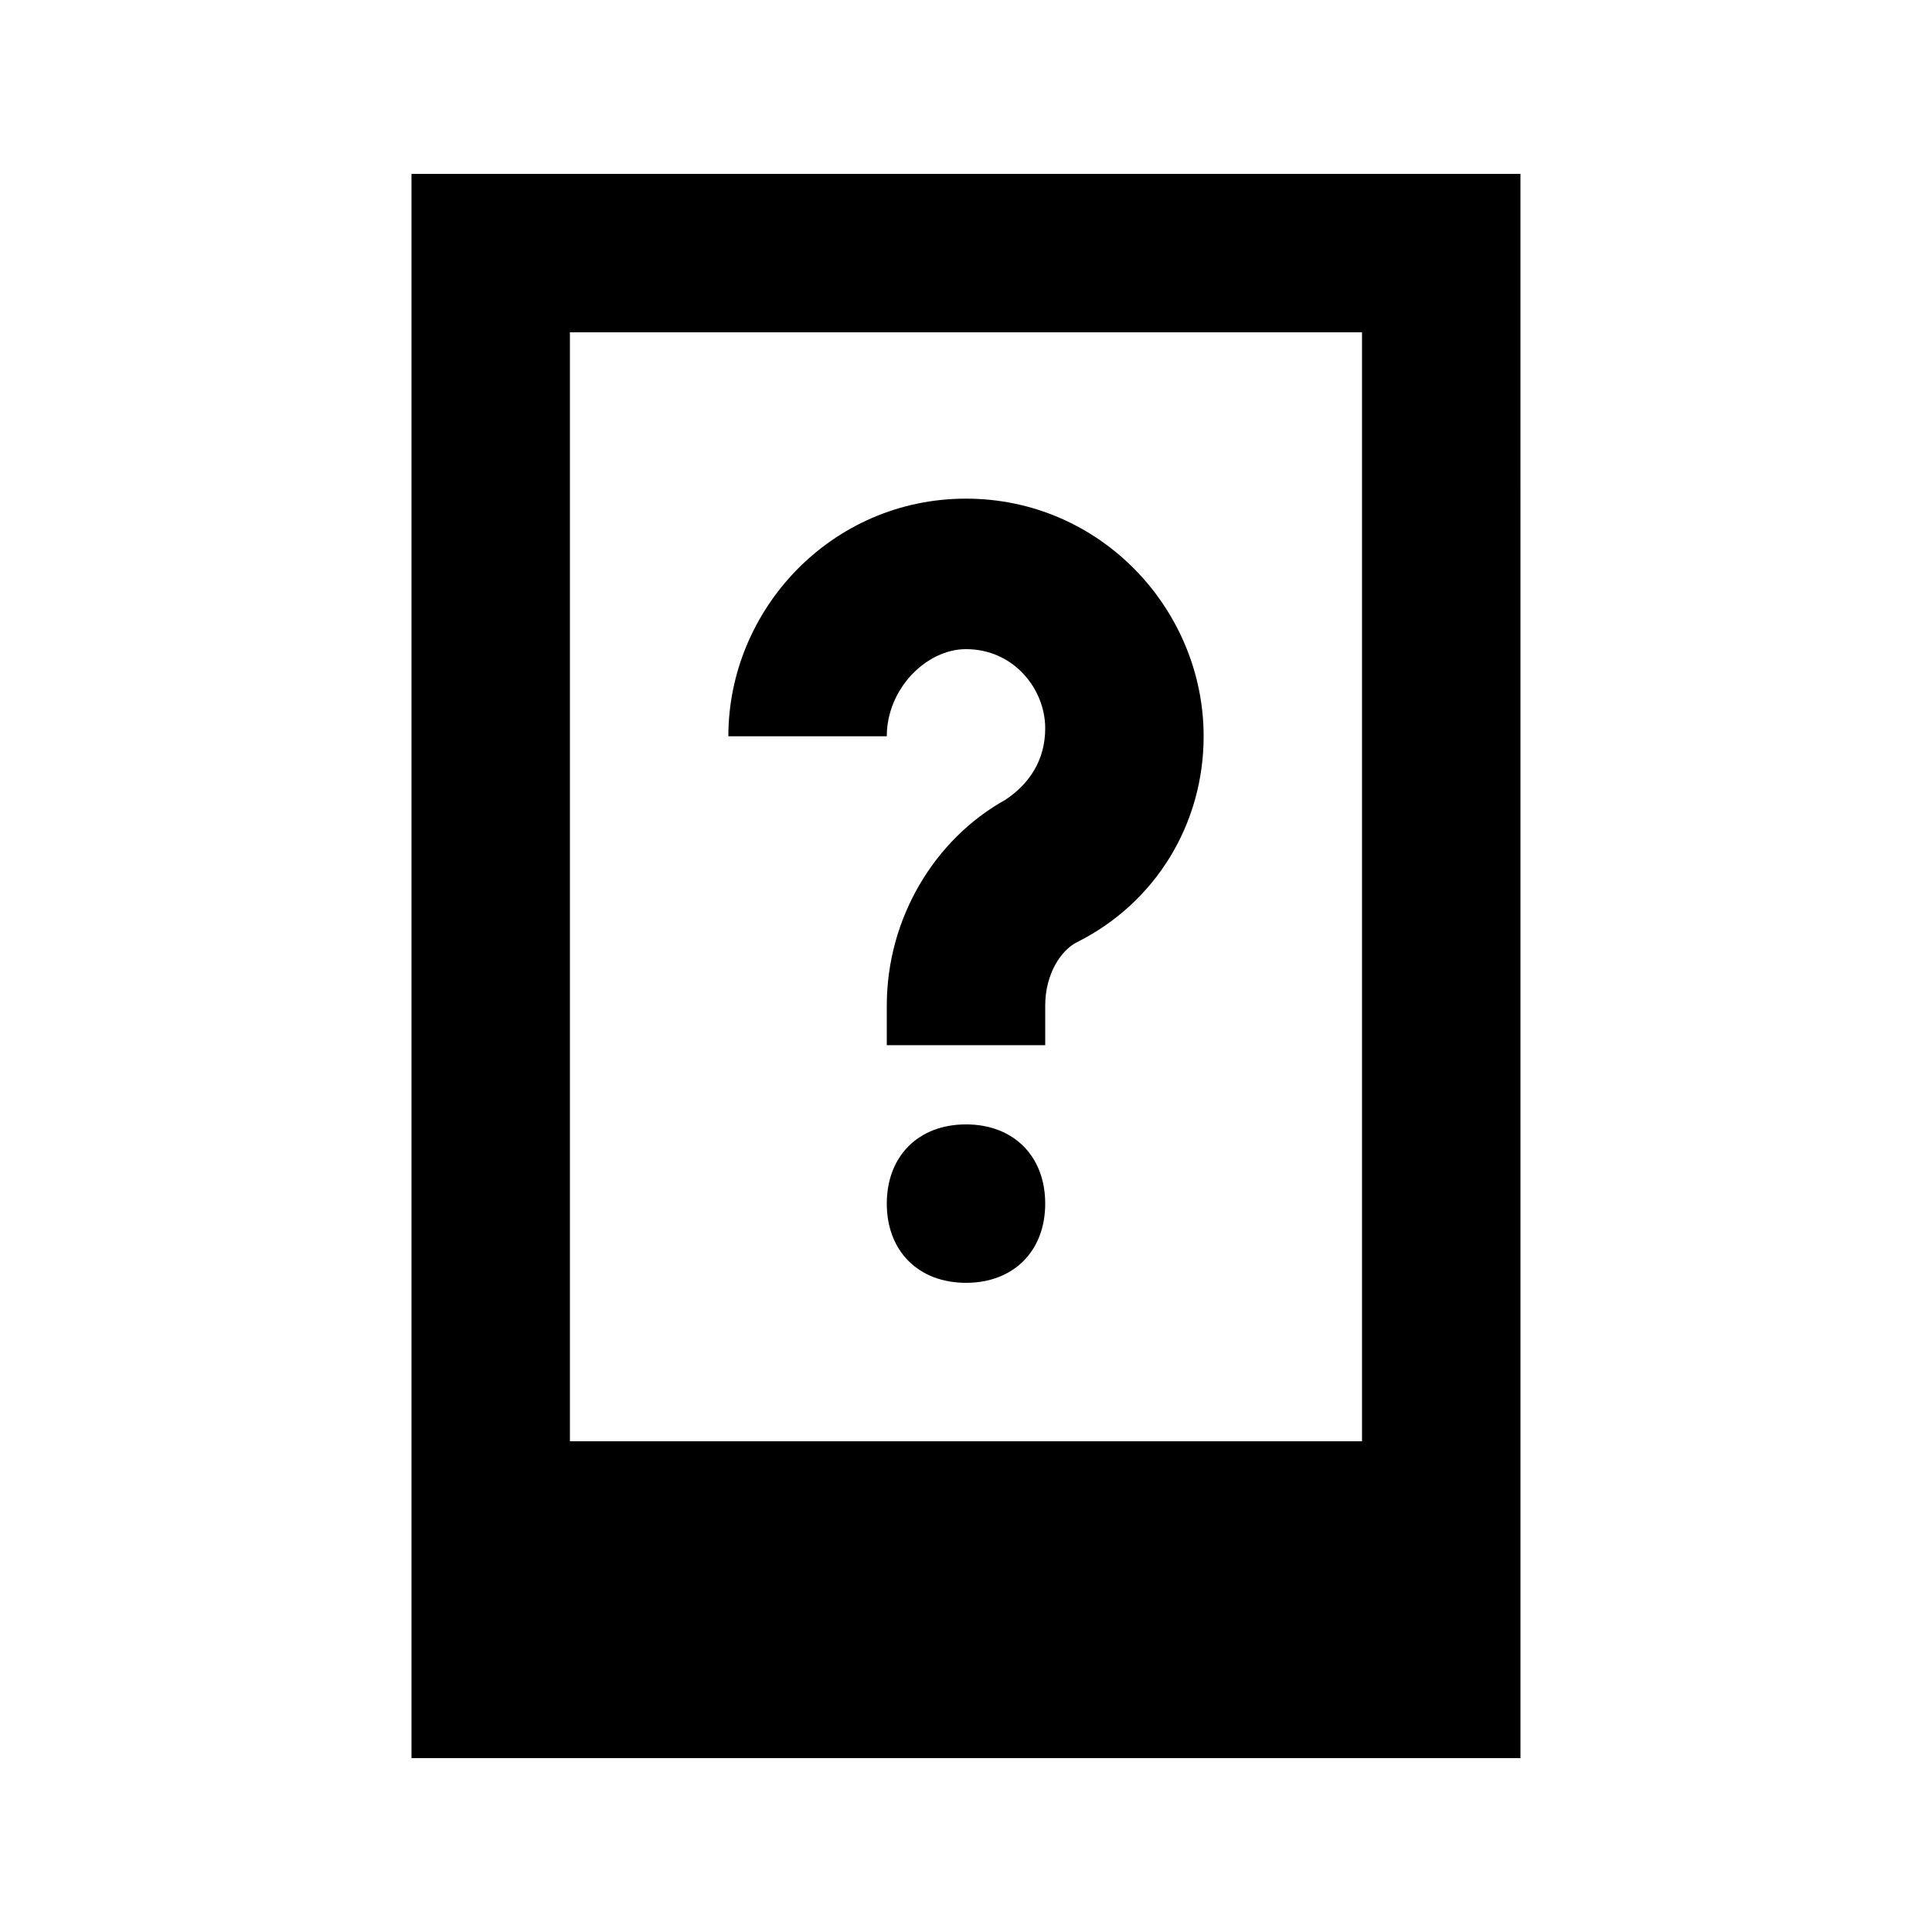 <?xml version="1.0" encoding="UTF-8"?>
<!-- Uploaded to: SVG Repo, www.svgrepo.com, Generator: SVG Repo Mixer Tools -->
<svg fill="#000000" width="800px" height="800px" version="1.1" viewBox="144 144 512 512" xmlns="http://www.w3.org/2000/svg">
 <g>
  <path d="m253.05 190.08v419.84h293.89l-0.004-419.84zm251.9 335.87h-209.92v-293.89h209.92z"/>
  <path d="m400 483.96c12.594 0 20.992-8.398 20.992-20.992s-8.398-20.992-20.992-20.992-20.992 8.398-20.992 20.992c0 12.598 8.395 20.992 20.992 20.992z"/>
  <path d="m400 316.03c12.594 0 20.992 10.496 20.992 20.992 0 8.398-4.199 14.695-10.496 18.895-18.895 10.496-31.488 31.488-31.488 54.578v10.496h41.984v-10.496c0-8.398 4.199-14.695 8.398-16.793 20.992-10.496 33.586-31.488 33.586-54.578 0-33.586-27.289-62.977-62.977-62.977s-62.977 29.391-62.977 62.977h41.984c0-12.598 10.496-23.094 20.992-23.094z"/>
 </g>
</svg>